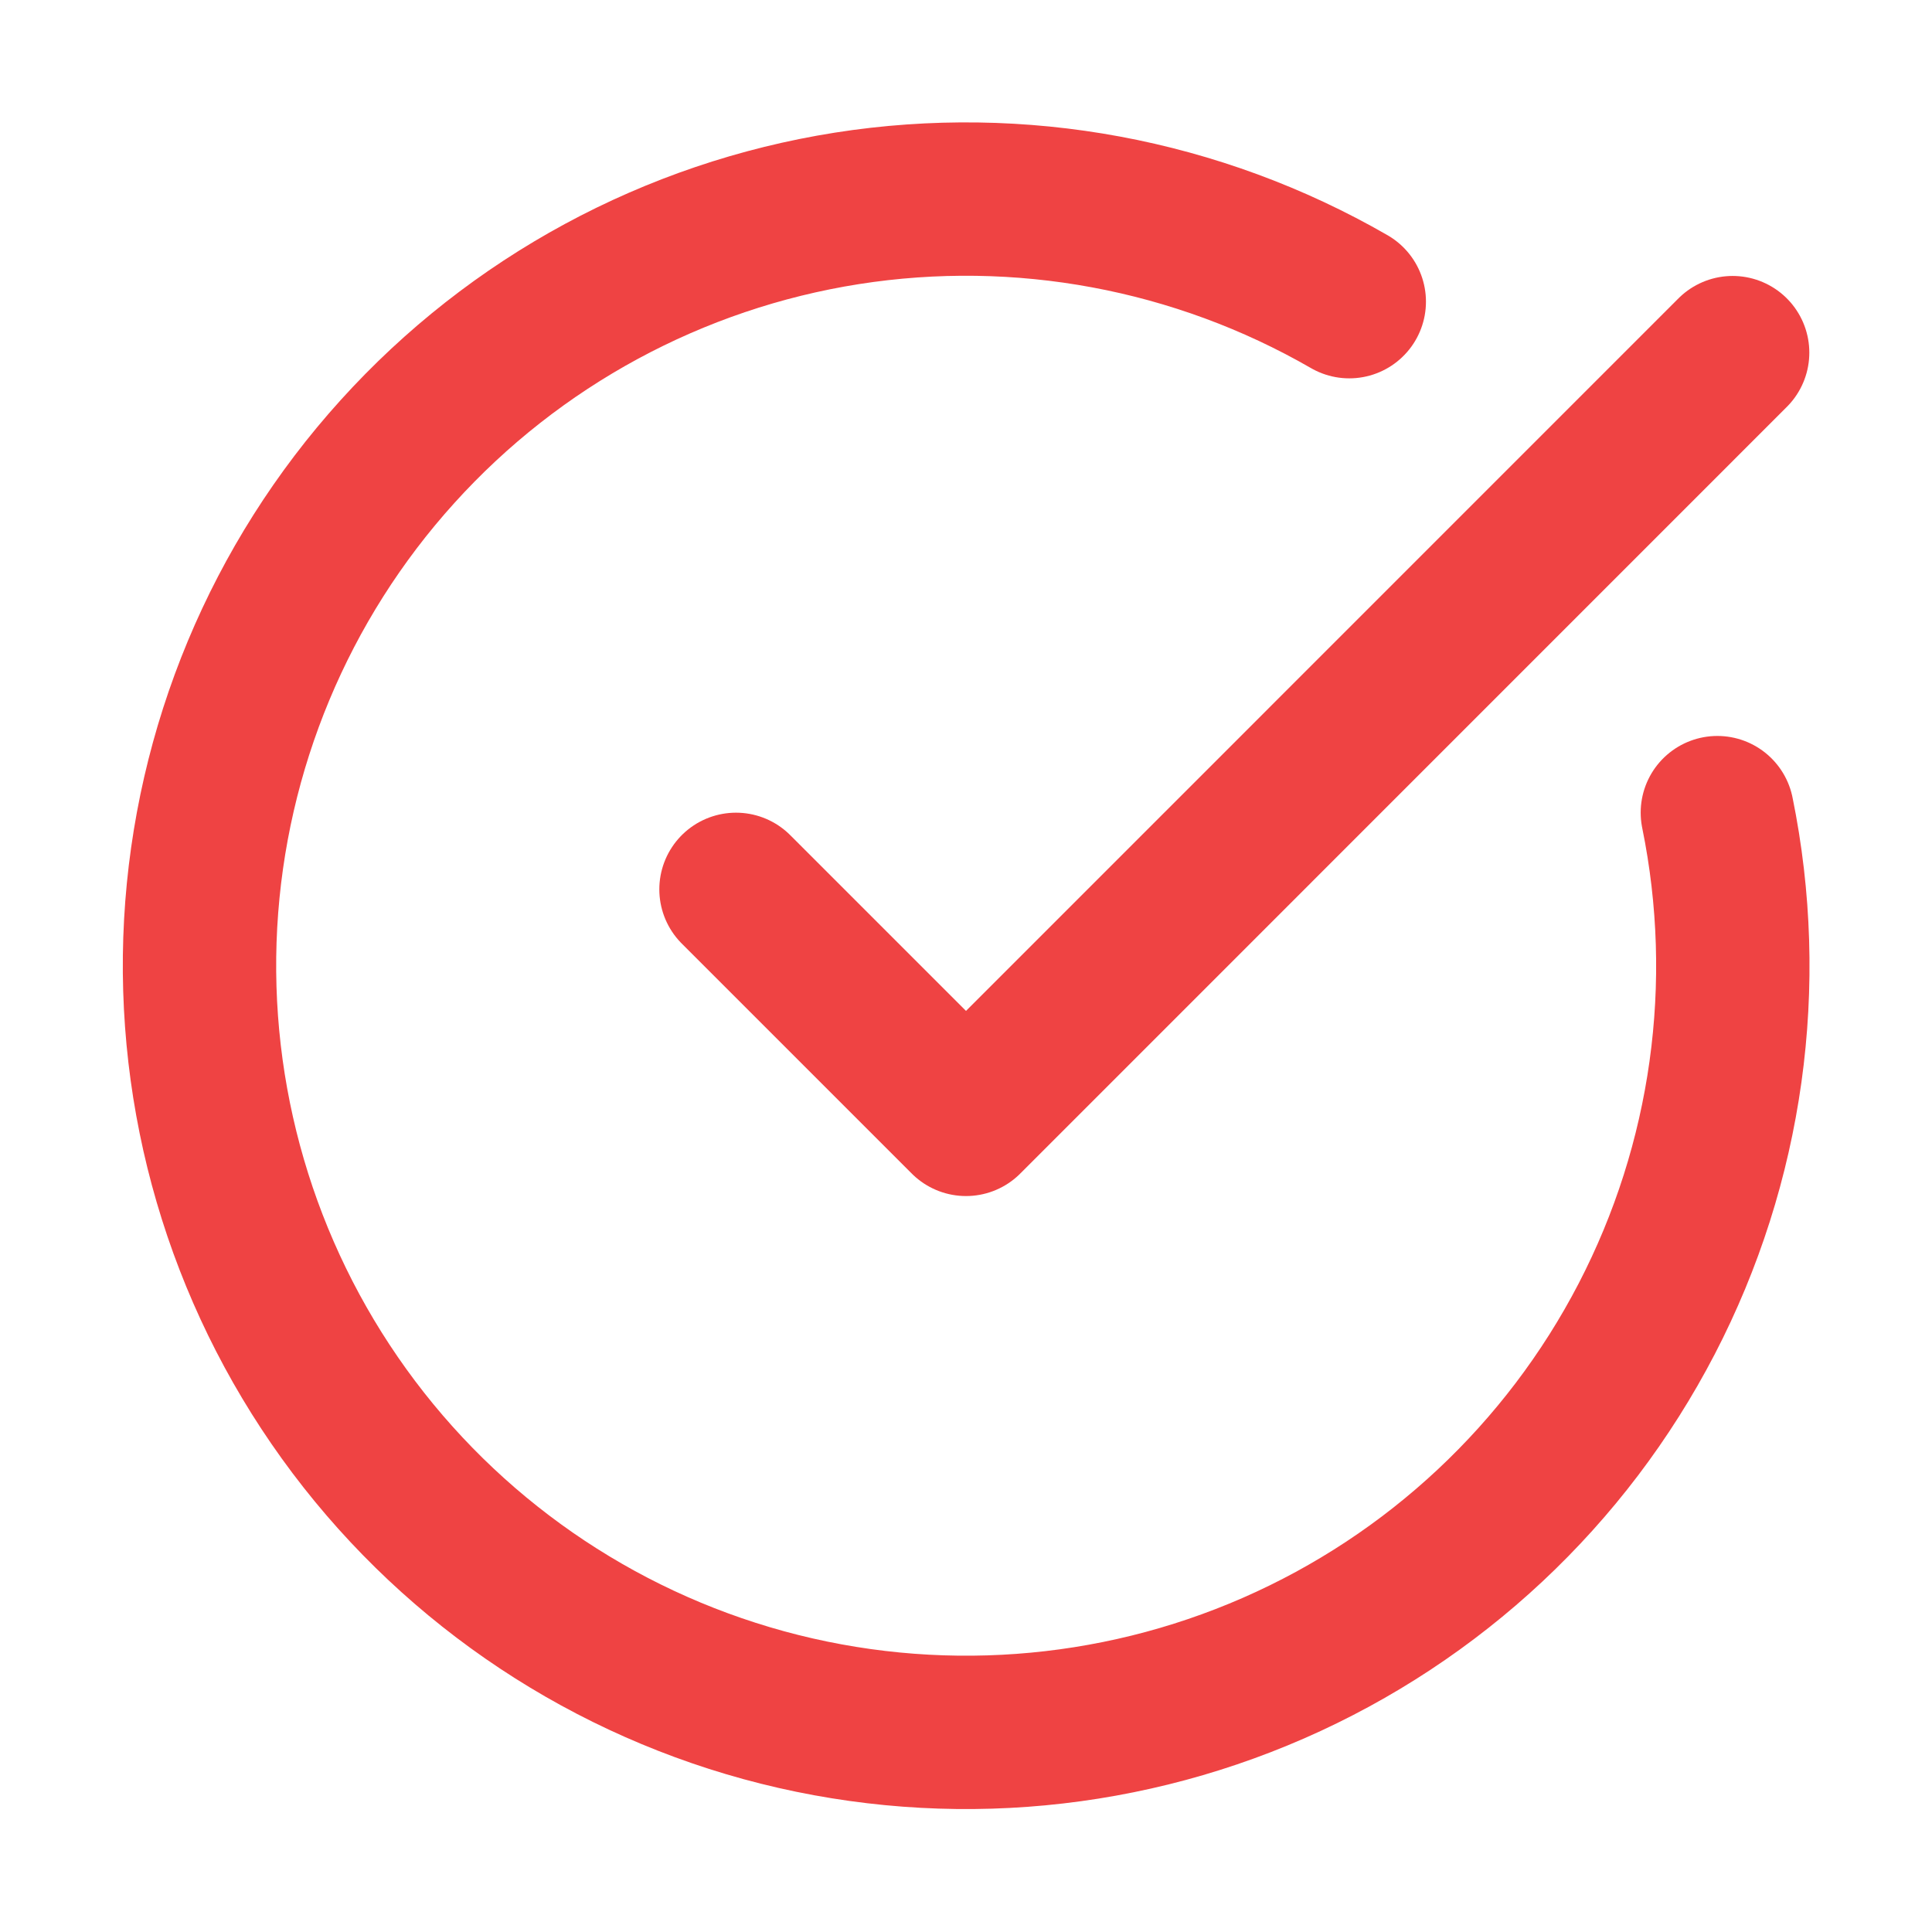 <svg width="21" height="21" viewBox="0 0 21 21" fill="none" xmlns="http://www.w3.org/2000/svg">
<path d="M18.667 8.833C19.048 10.701 18.777 12.643 17.899 14.335C17.021 16.027 15.59 17.367 13.844 18.131C12.098 18.895 10.142 19.038 8.303 18.535C6.465 18.032 4.854 16.915 3.74 15.368C2.626 13.821 2.076 11.939 2.181 10.036C2.287 8.133 3.041 6.323 4.32 4.909C5.598 3.495 7.322 2.562 9.205 2.265C11.088 1.969 13.015 2.327 14.666 3.279" stroke="#EF4343" stroke-width="1.667" stroke-linecap="round" stroke-linejoin="round"/>
<path d="M8 9.667L10.5 12.167L18.833 3.833" stroke="#EF4343" stroke-width="1.667" stroke-linecap="round" stroke-linejoin="round"/>
</svg>
